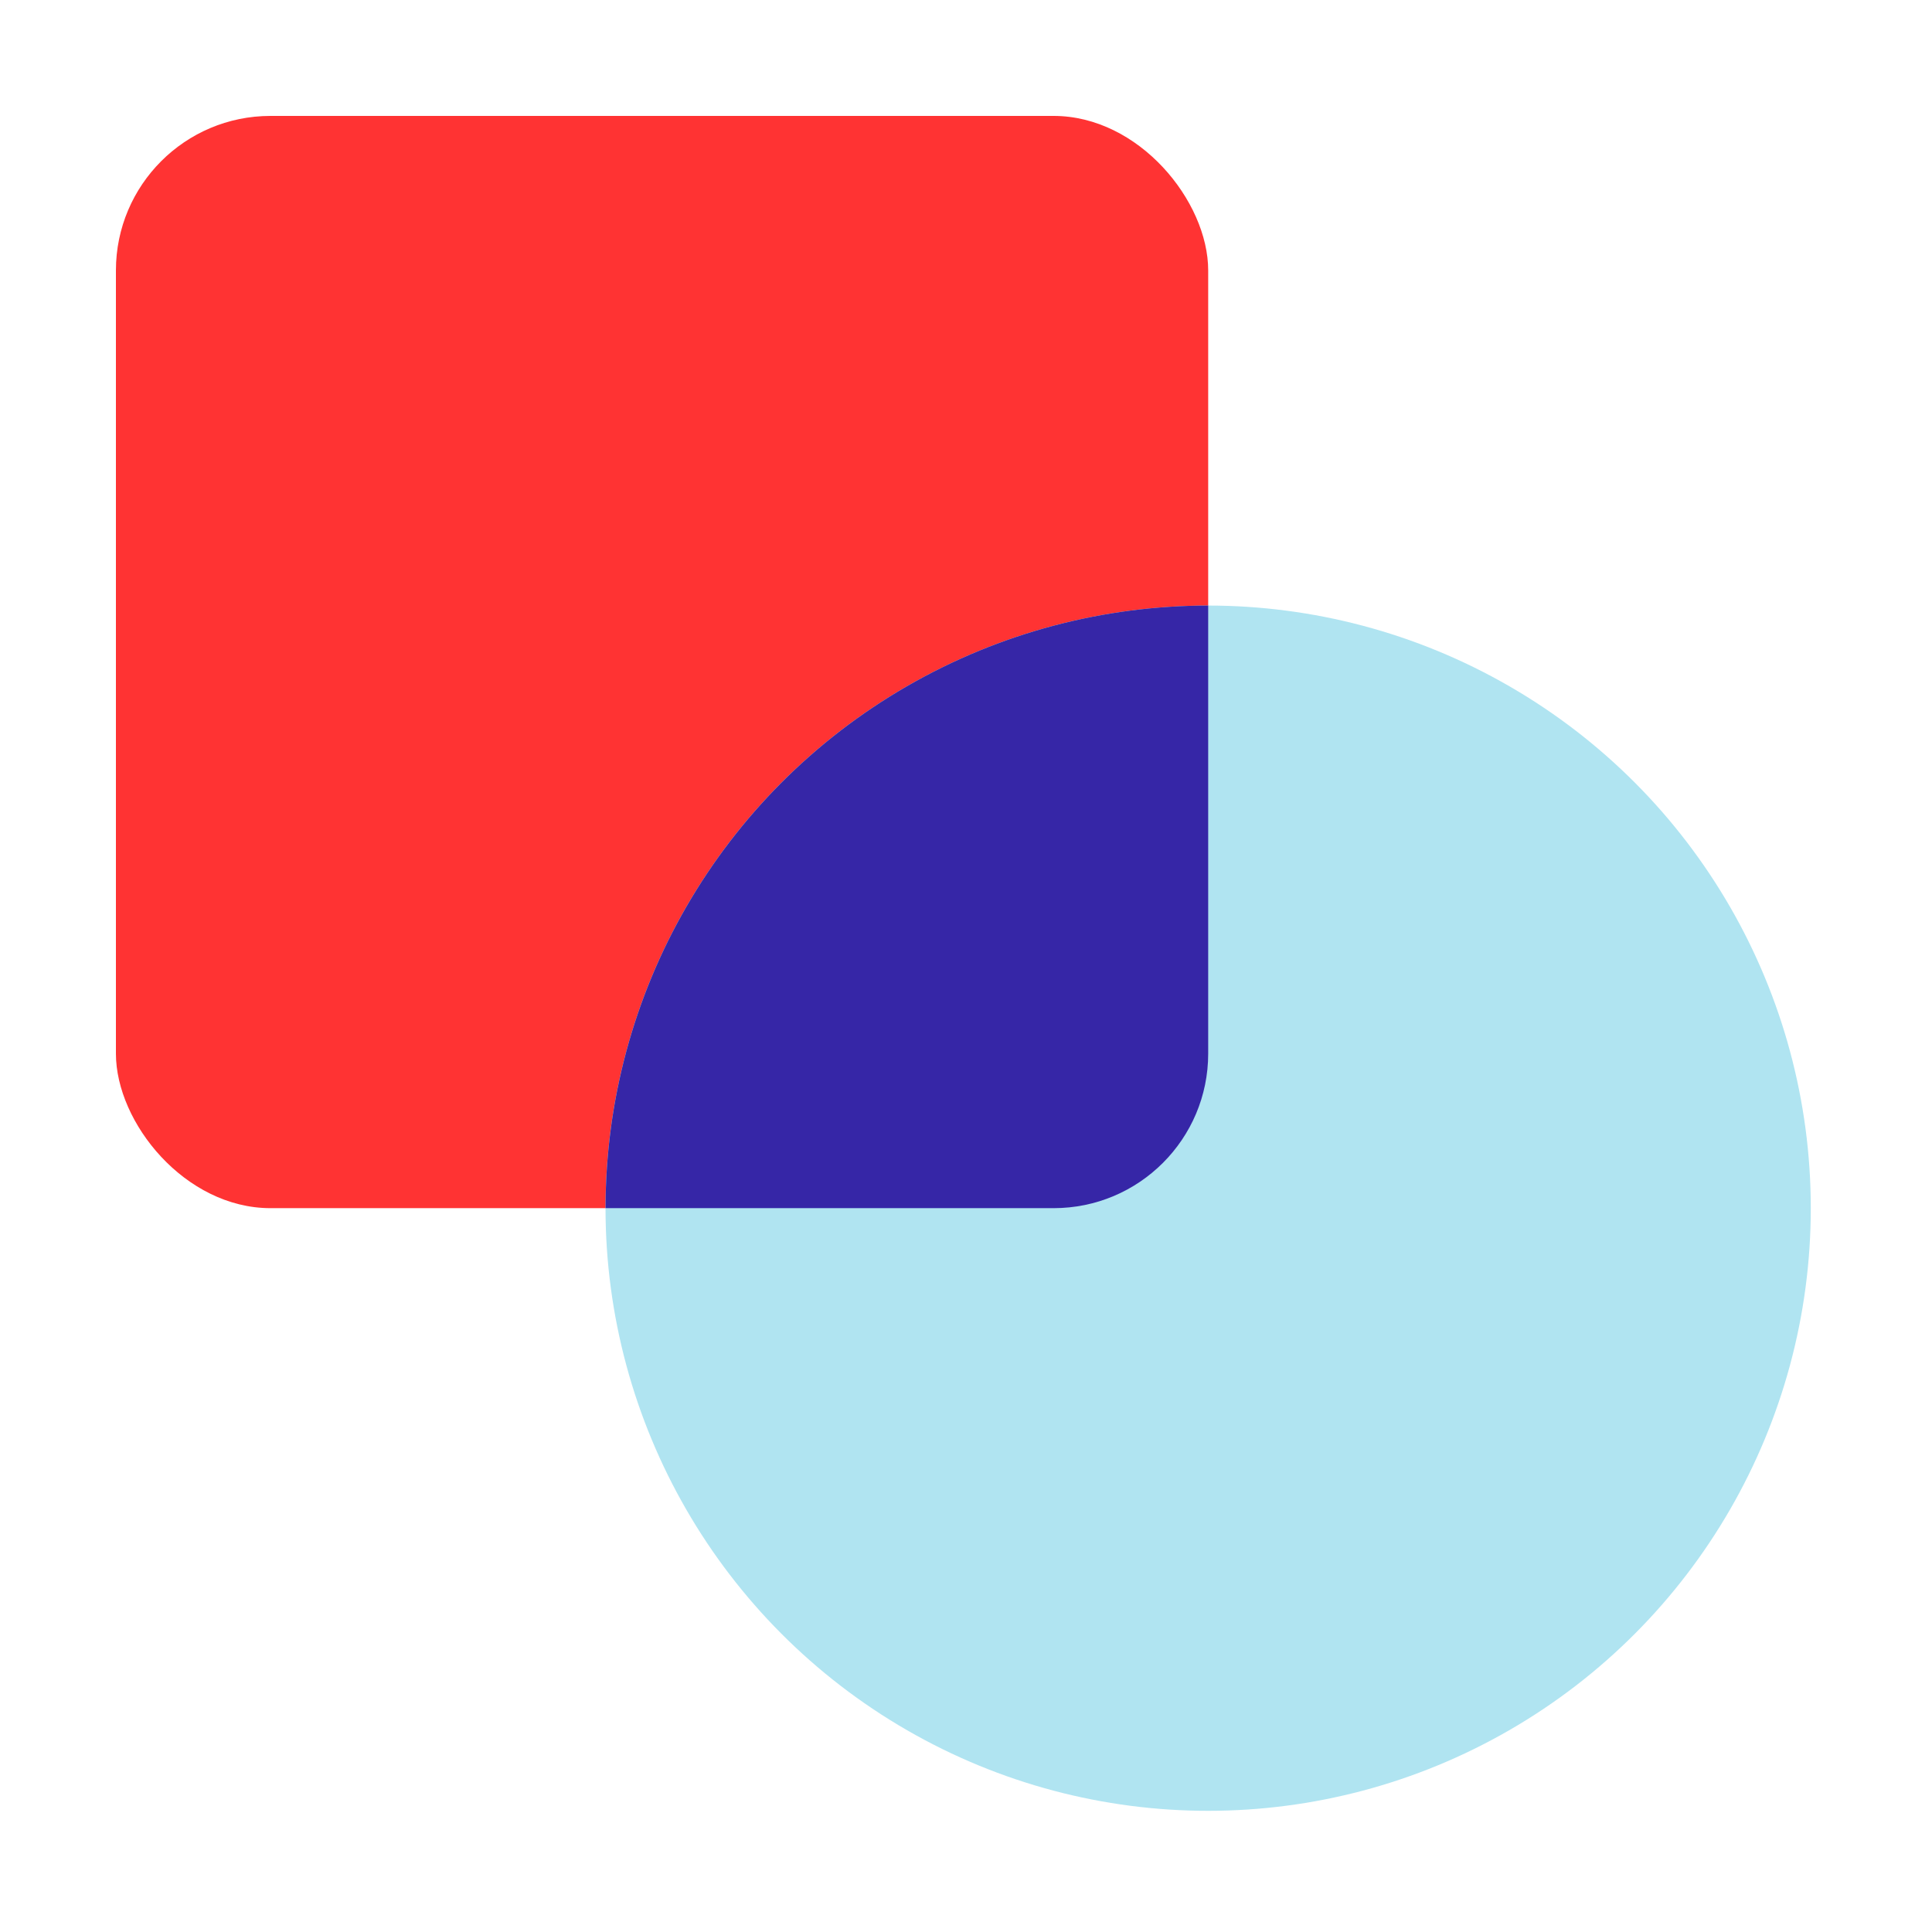 <?xml version="1.0" encoding="utf-8"?><svg xmlns="http://www.w3.org/2000/svg" viewBox="0 0 50 50"><defs><style>.cls-1{fill:#3626a7}.cls-2{fill:#f33}.cls-3{fill:#b0e4f1}.cls-4{clip-path:url(#clip-path)}.cls-5{fill:none}</style><clipPath id="clip-path"><rect id="Rectangle_91" width="28.268" height="28.267" class="cls-1" data-name="Rectangle 91" rx="4"/></clipPath></defs><g id="Group_243" data-name="Group 243" transform="translate(-1021 -932)"><g id="Group_179" data-name="Group 179" transform="translate(-1.301 -110.492)"><rect id="Rectangle_90" width="28.268" height="28.267" class="cls-2" data-name="Rectangle 90" rx="4" transform="translate(1025.301 1045.492)"/><ellipse id="Ellipse_49" cx="15.596" cy="15.596" class="cls-3" data-name="Ellipse 49" rx="15.596" ry="15.596" transform="translate(1037.972 1058.164)"/><g id="Mask_Group_17" class="cls-4" data-name="Mask Group 17" transform="translate(1025.301 1045.492)"><ellipse id="Ellipse_50" cx="15.596" cy="15.596" class="cls-1" data-name="Ellipse 50" rx="15.596" ry="15.596" transform="translate(12.672 12.672)"/></g></g><path id="Rectangle_325" d="M0 0h50v50H0z" class="cls-5" data-name="Rectangle 325" transform="translate(1021 932)"/></g></svg>